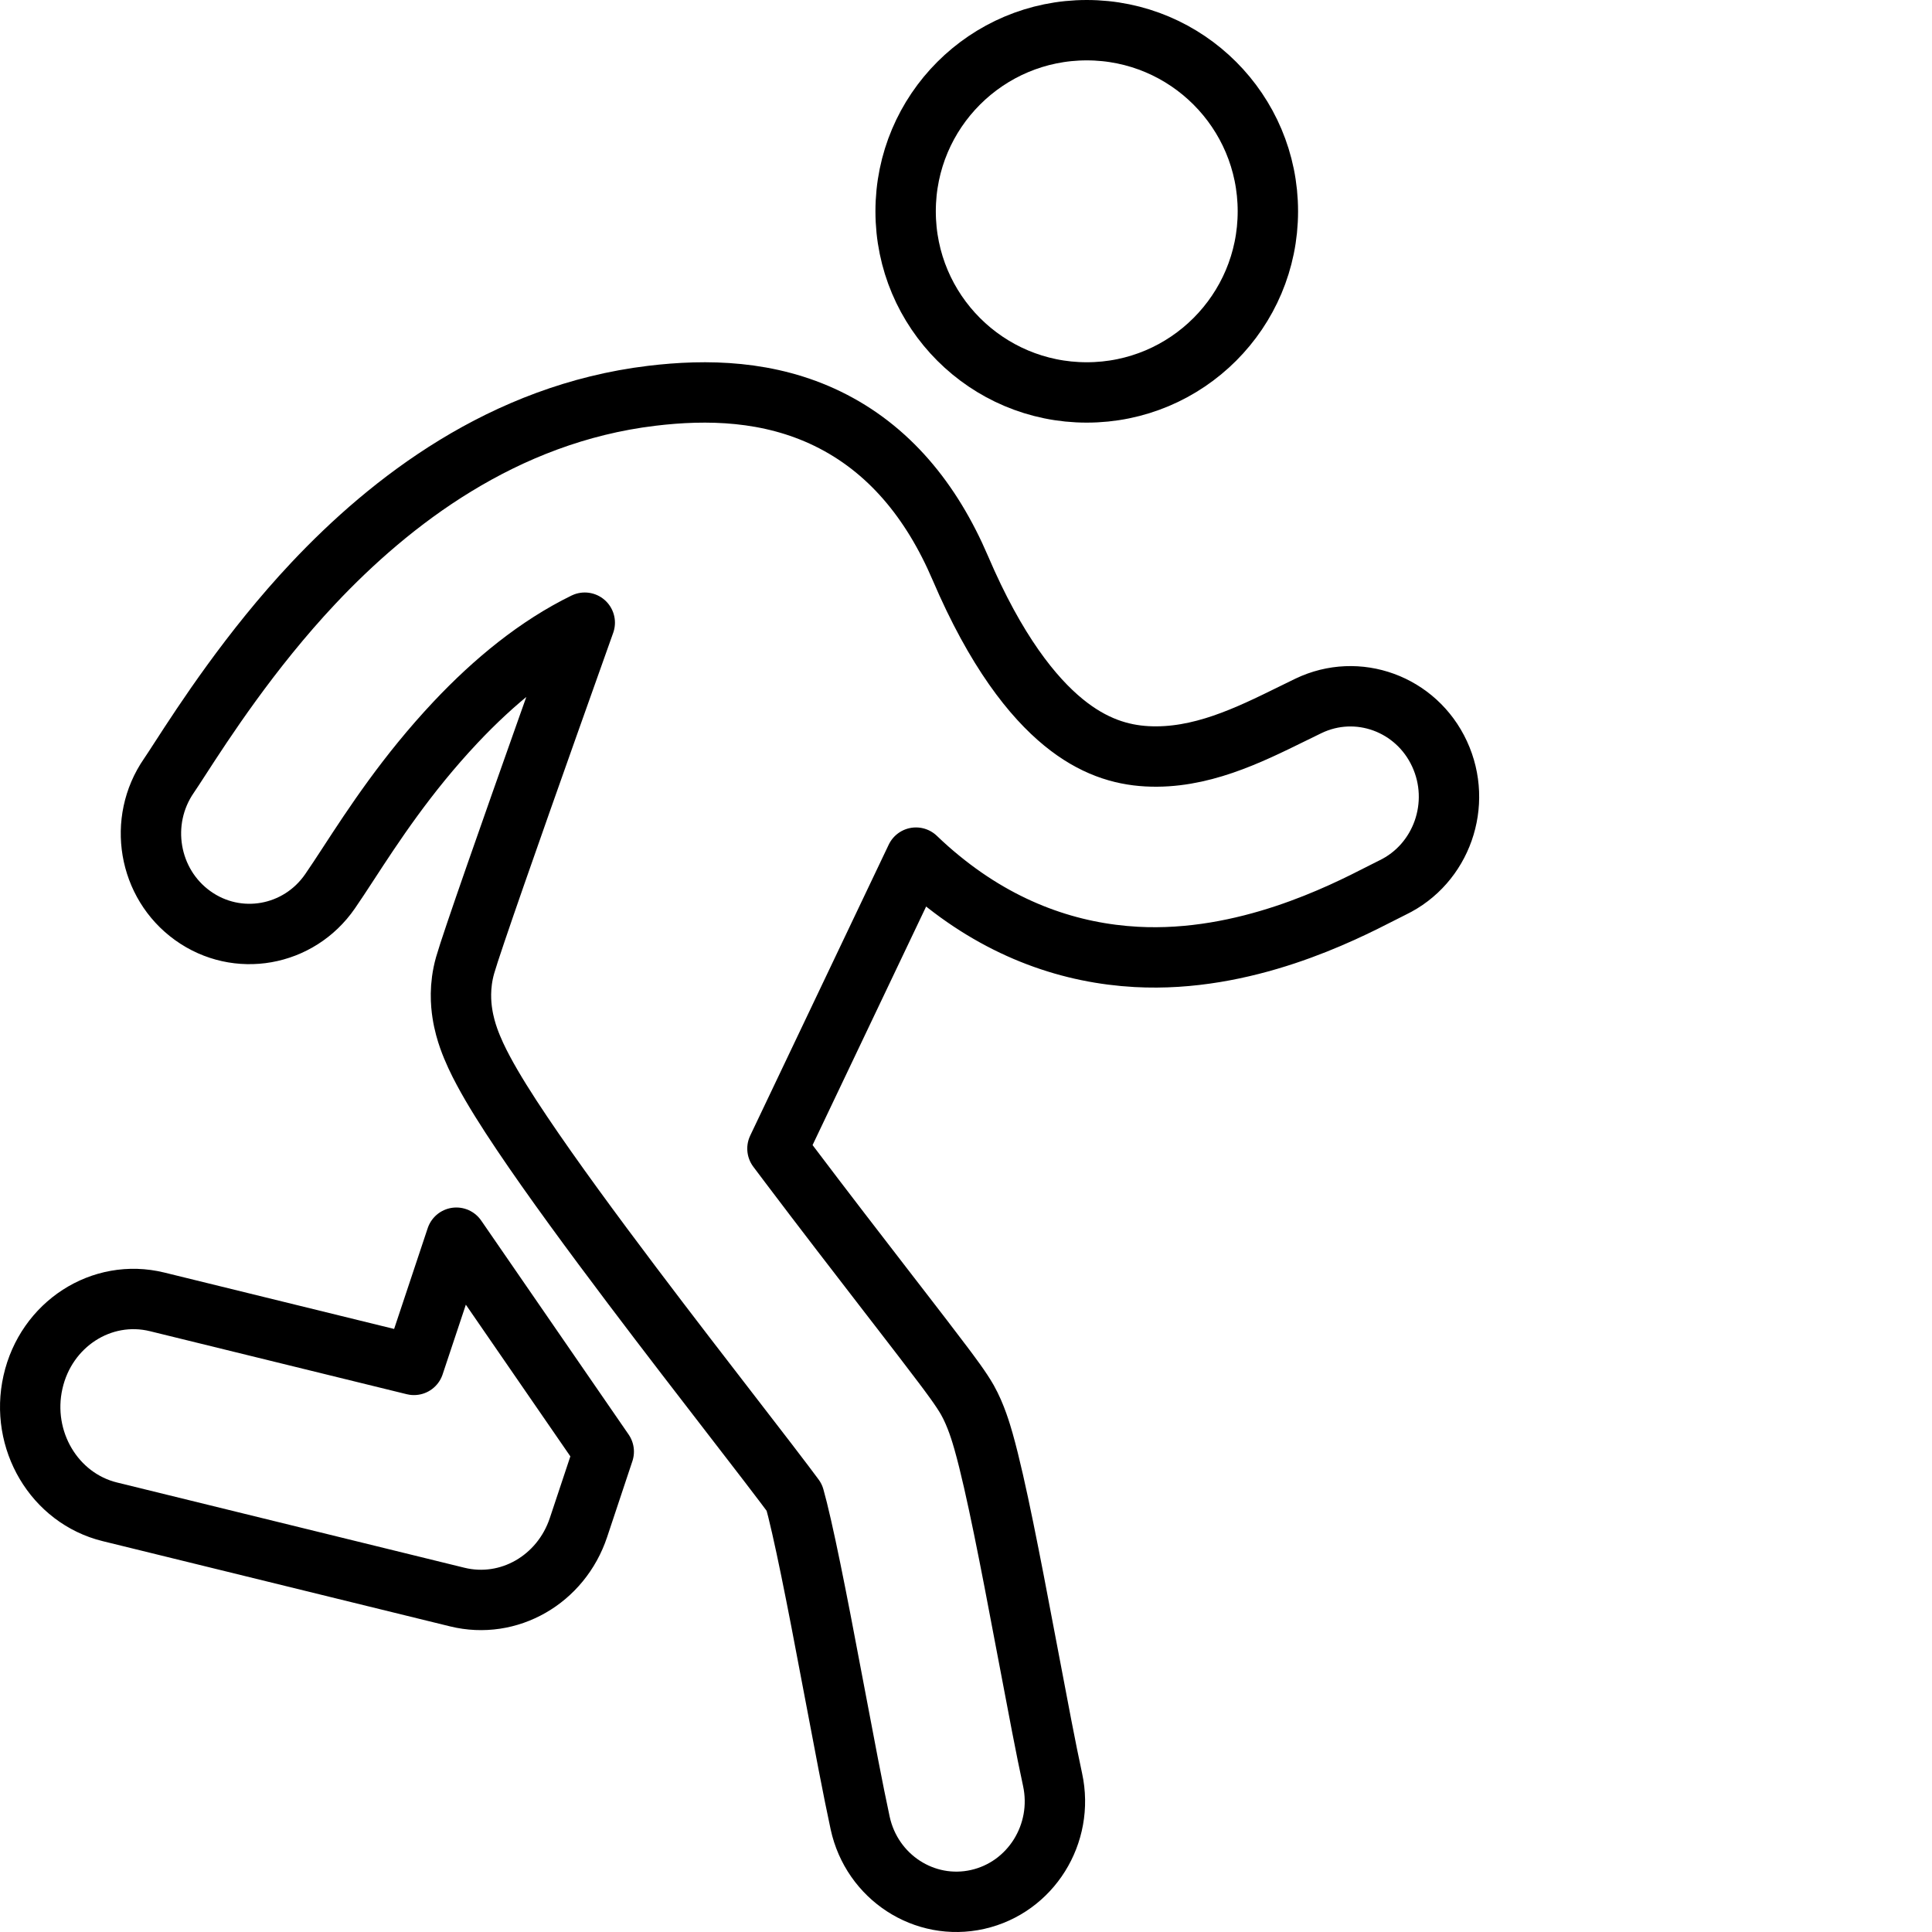 <svg width="64" height="64" viewBox="0 0 64 64" fill="none" xmlns="http://www.w3.org/2000/svg">
<path d="M30.343 28.41C30.605 28.662 30.872 28.899 31.145 29.121C33.25 30.843 35.499 31.582 37.642 31.699C41.248 31.896 44.457 30.255 45.761 29.588C45.908 29.513 46.031 29.45 46.128 29.403C47.758 28.619 48.456 26.636 47.687 24.974C46.918 23.311 44.973 22.6 43.343 23.384C43.164 23.47 42.983 23.559 42.799 23.65C41.356 24.36 39.752 25.15 37.991 25.053C37.133 25.006 36.209 24.731 35.229 23.929C34.209 23.095 32.99 21.575 31.812 18.818C30.856 16.585 29.435 14.854 27.415 13.871C25.478 12.93 23.419 12.89 21.583 13.112C16.664 13.707 12.926 16.616 10.383 19.317C8.29 21.541 6.728 23.954 5.962 25.137C5.806 25.378 5.683 25.568 5.596 25.695C4.558 27.198 4.911 29.274 6.385 30.332C7.858 31.39 9.894 31.03 10.932 29.527C11.115 29.263 11.315 28.955 11.539 28.613C12.355 27.361 13.472 25.647 15.092 23.926C16.369 22.57 17.797 21.397 19.371 20.627C19.007 21.649 18.594 22.811 18.175 23.991C16.968 27.395 15.624 31.213 15.407 31.978C15.209 32.676 15.27 33.272 15.316 33.57C15.367 33.906 15.454 34.19 15.524 34.39C15.664 34.787 15.848 35.162 16.011 35.466C16.344 36.09 16.8 36.811 17.292 37.542C18.287 39.024 19.628 40.847 20.958 42.609C22.133 44.166 23.329 45.715 24.313 46.989L24.707 47.5C25.235 48.184 25.677 48.758 26.002 49.189C26.149 49.383 26.249 49.518 26.313 49.605C26.376 49.827 26.456 50.147 26.552 50.568C26.743 51.405 26.963 52.494 27.195 53.69C27.343 54.459 27.498 55.279 27.652 56.089C27.961 57.724 28.263 59.322 28.494 60.39C28.883 62.184 30.626 63.318 32.386 62.921C34.145 62.524 35.257 60.748 34.868 58.953C34.655 57.972 34.384 56.539 34.088 54.972C33.931 54.137 33.765 53.264 33.598 52.4C33.364 51.192 33.127 50.012 32.91 49.062C32.802 48.589 32.691 48.136 32.581 47.748C32.5 47.466 32.332 46.884 32.048 46.378C31.845 46.017 31.454 45.499 31.189 45.148L31.174 45.129C30.825 44.665 30.362 44.064 29.837 43.384L29.44 42.87C28.454 41.593 27.282 40.075 26.131 38.55C26.005 38.383 25.879 38.216 25.754 38.049L30.343 28.41Z" stroke="black" stroke-width="2" stroke-linecap="round" stroke-linejoin="round"/>
<path d="M20 48.087L15.117 41L13.713 45.214L5.205 43.126C3.365 42.675 1.524 43.866 1.092 45.786C0.659 47.707 1.8 49.63 3.639 50.081L15.148 52.905C16.854 53.323 18.587 52.329 19.163 50.601L20 48.087Z" stroke="black" stroke-width="2" stroke-linecap="round" stroke-linejoin="round"/>
<circle cx="36" cy="7" r="6" stroke="black" stroke-width="2"/>
</svg>
